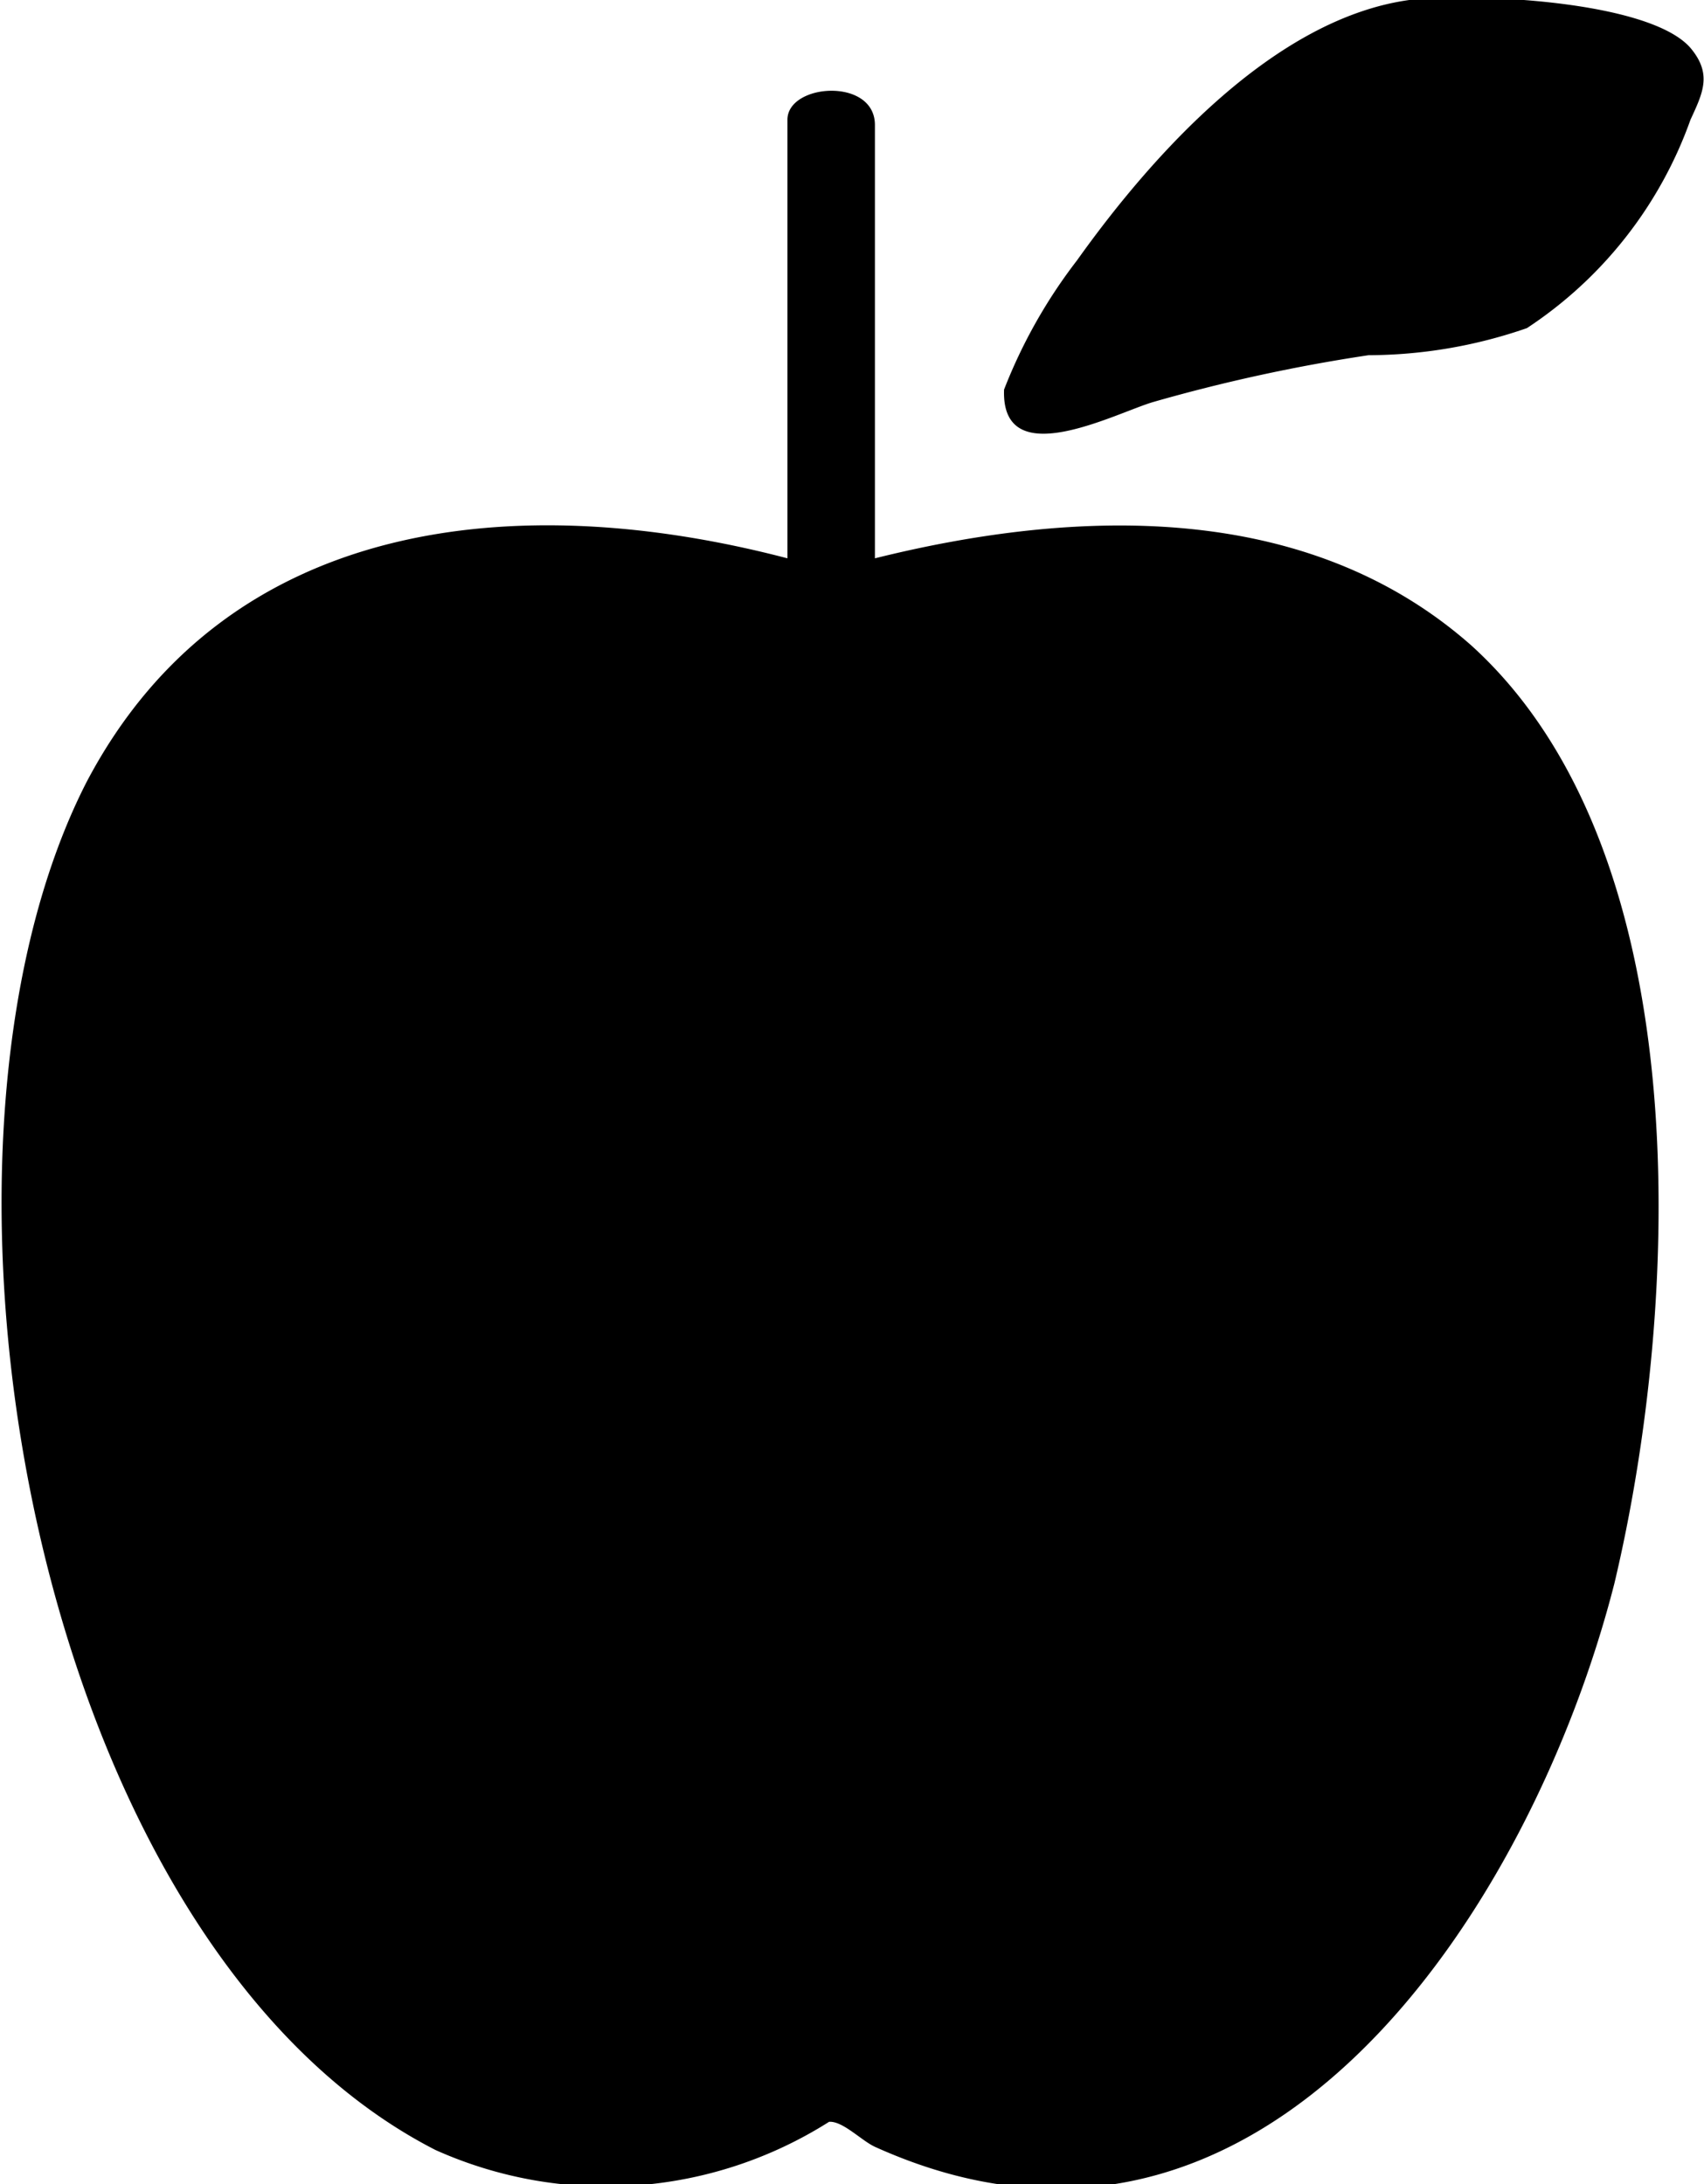 <svg xmlns="http://www.w3.org/2000/svg" viewBox="0 0 16.36 20.97"><title>ALIMENTACIÓN SALUDABLE</title><g id="Capa_2" data-name="Capa 2"><g id="Capa_1-2" data-name="Capa 1"><path d="M8.4,5.36c1.93-.48,4.15-.56,5.73.84,2.2,2,2,6.35,1.37,9-.79,3.1-3.36,7.1-7.1,5.41-.13-.06-.31-.25-.44-.24a4,4,0,0,1-3.78.27C.31,18.66-1,11.09.83,7.51,2.18,4.94,5,4.69,7.56,5.36V1.15c0-.35.84-.41.84.05Z"/><path d="M13.53,0c.59-.07,2.3,0,2.7.46.21.25.12.43,0,.69a4,4,0,0,1-1.57,2,4.67,4.67,0,0,1-1.52.26,16.24,16.24,0,0,0-2.07.45c-.37.11-1.46.69-1.43-.12a5,5,0,0,1,.7-1.24C11.06,1.49,12.23.18,13.53,0Z"/></g></g></svg>
